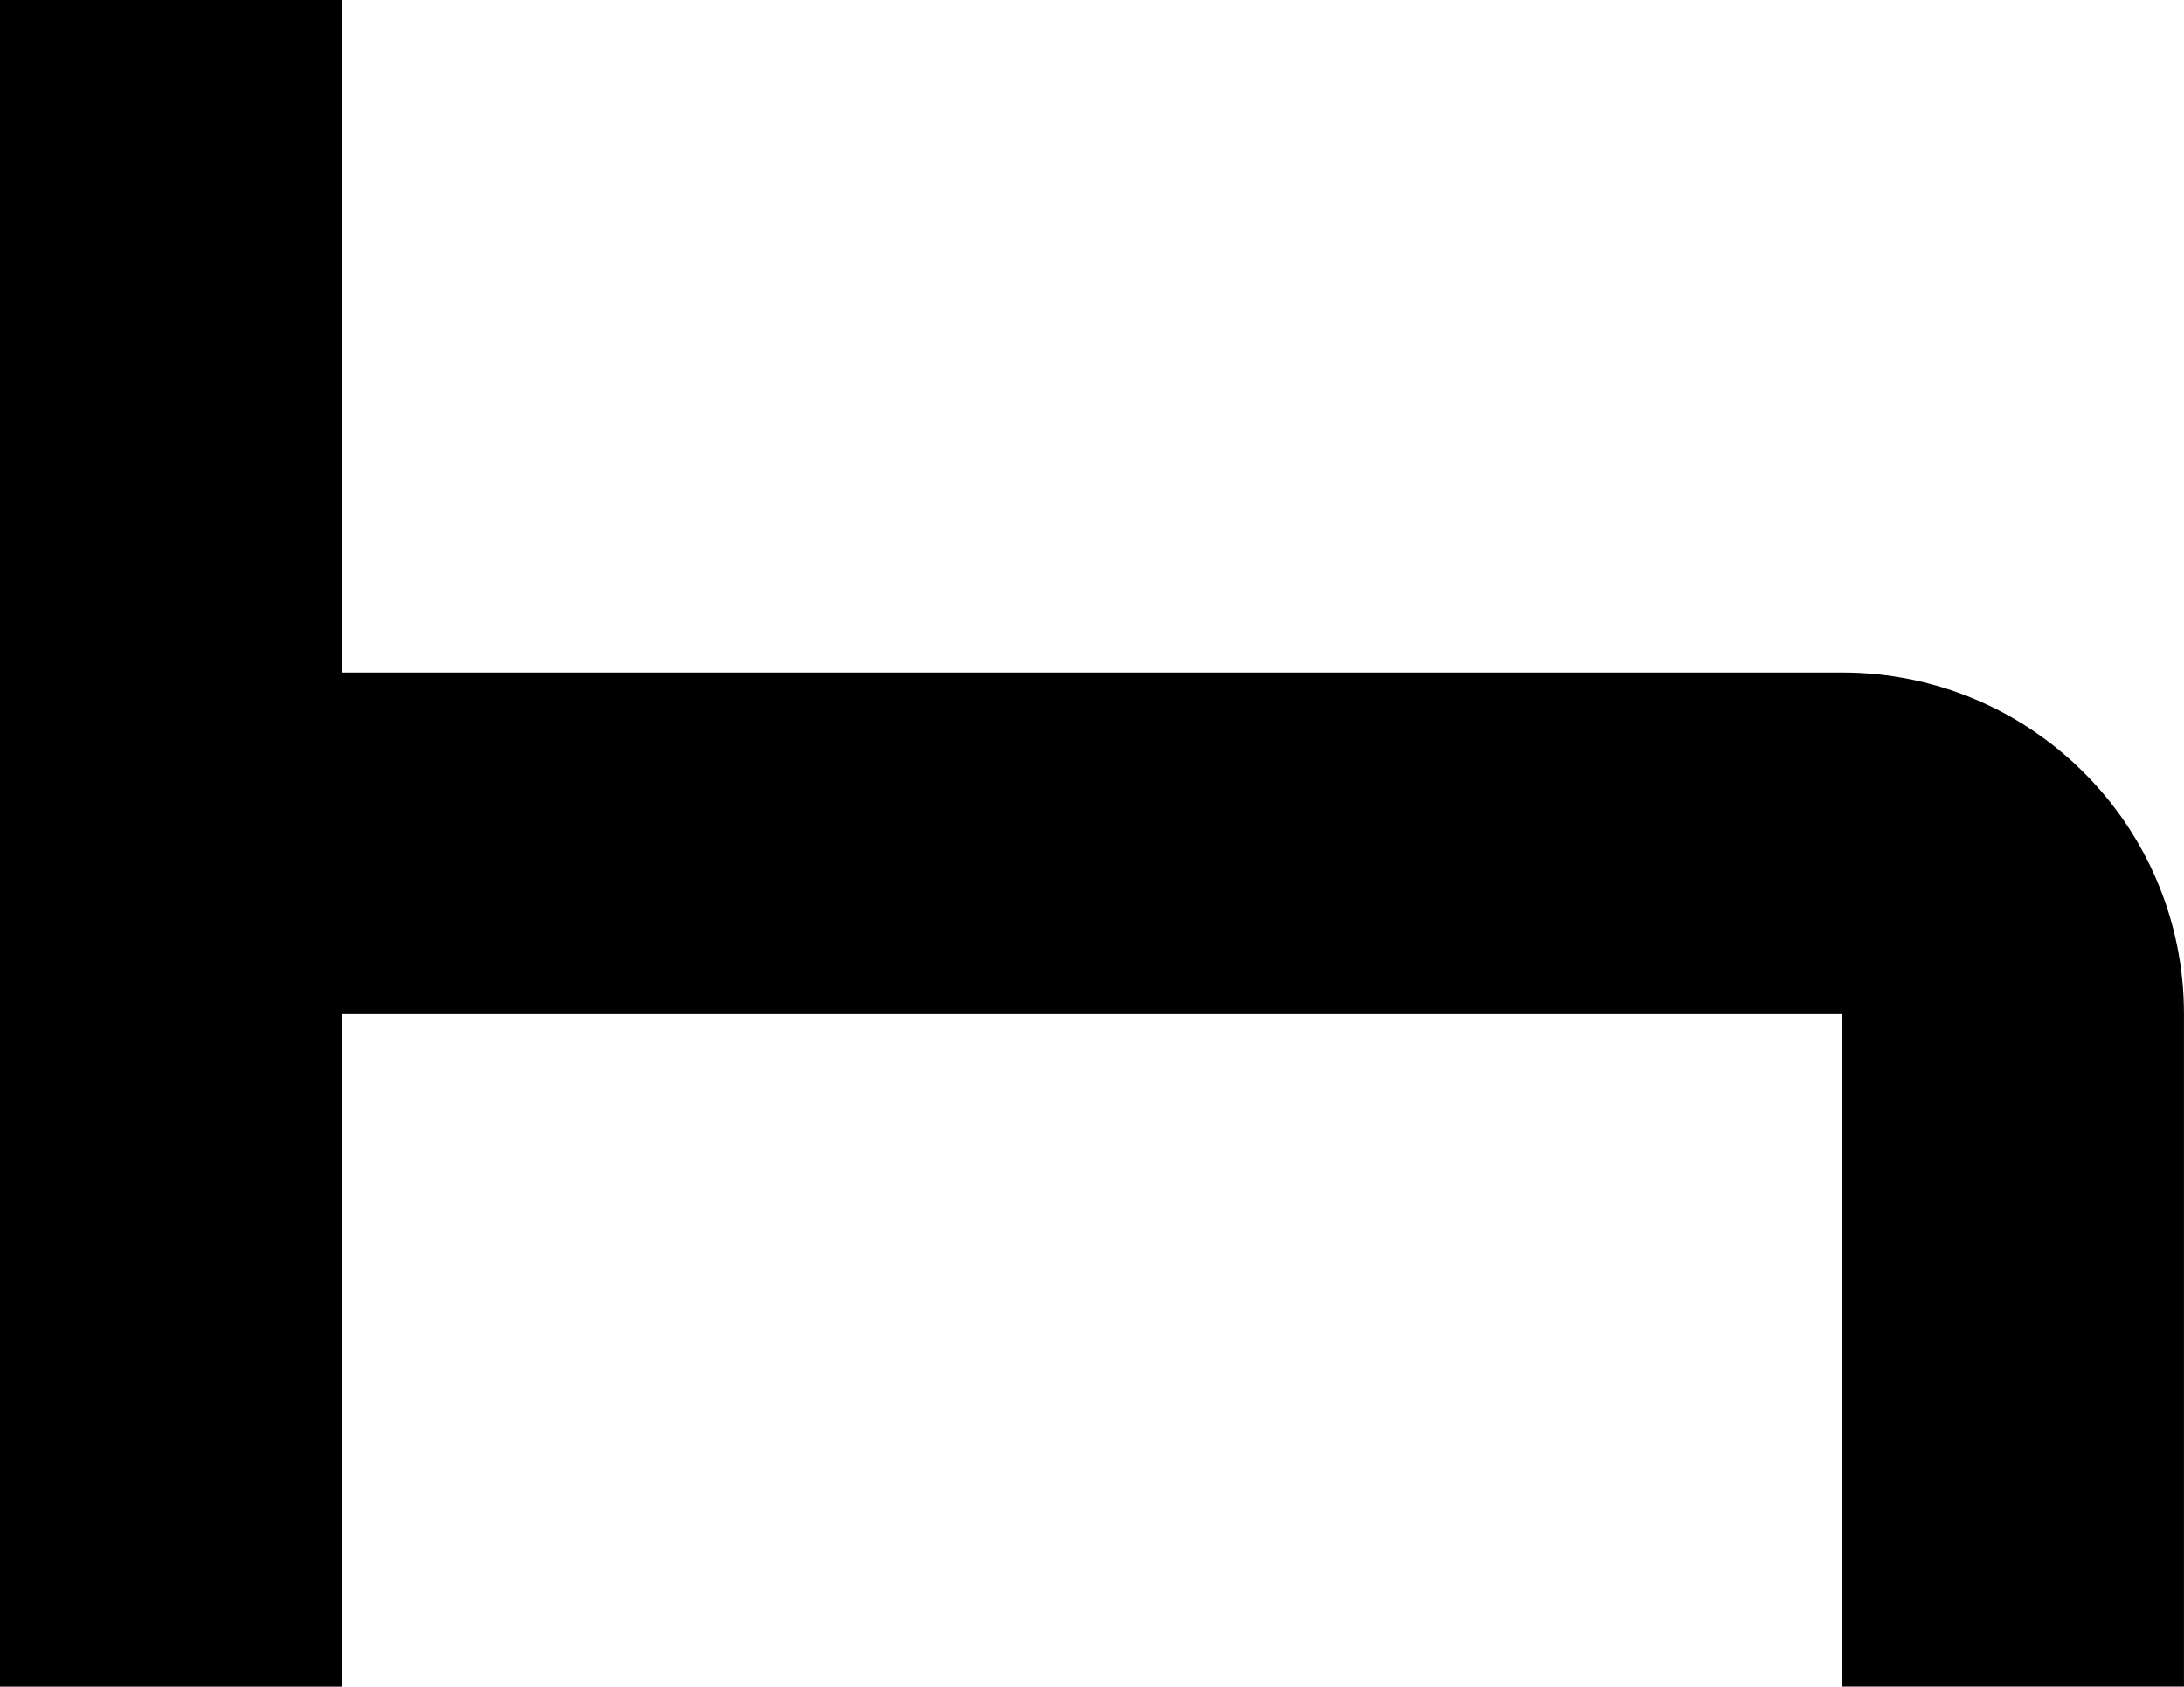 <svg xmlns="http://www.w3.org/2000/svg" id="b" viewBox="0 0 590 455.62"><g id="c"><path d="M497.71,181.67H92.29V0H0v181.67h0v92.29h0v181.66h92.28v-181.66h405.42v181.64h92.29v-181.64h0c0-50.97-41.32-92.29-92.29-92.29h0Z"></path></g></svg>